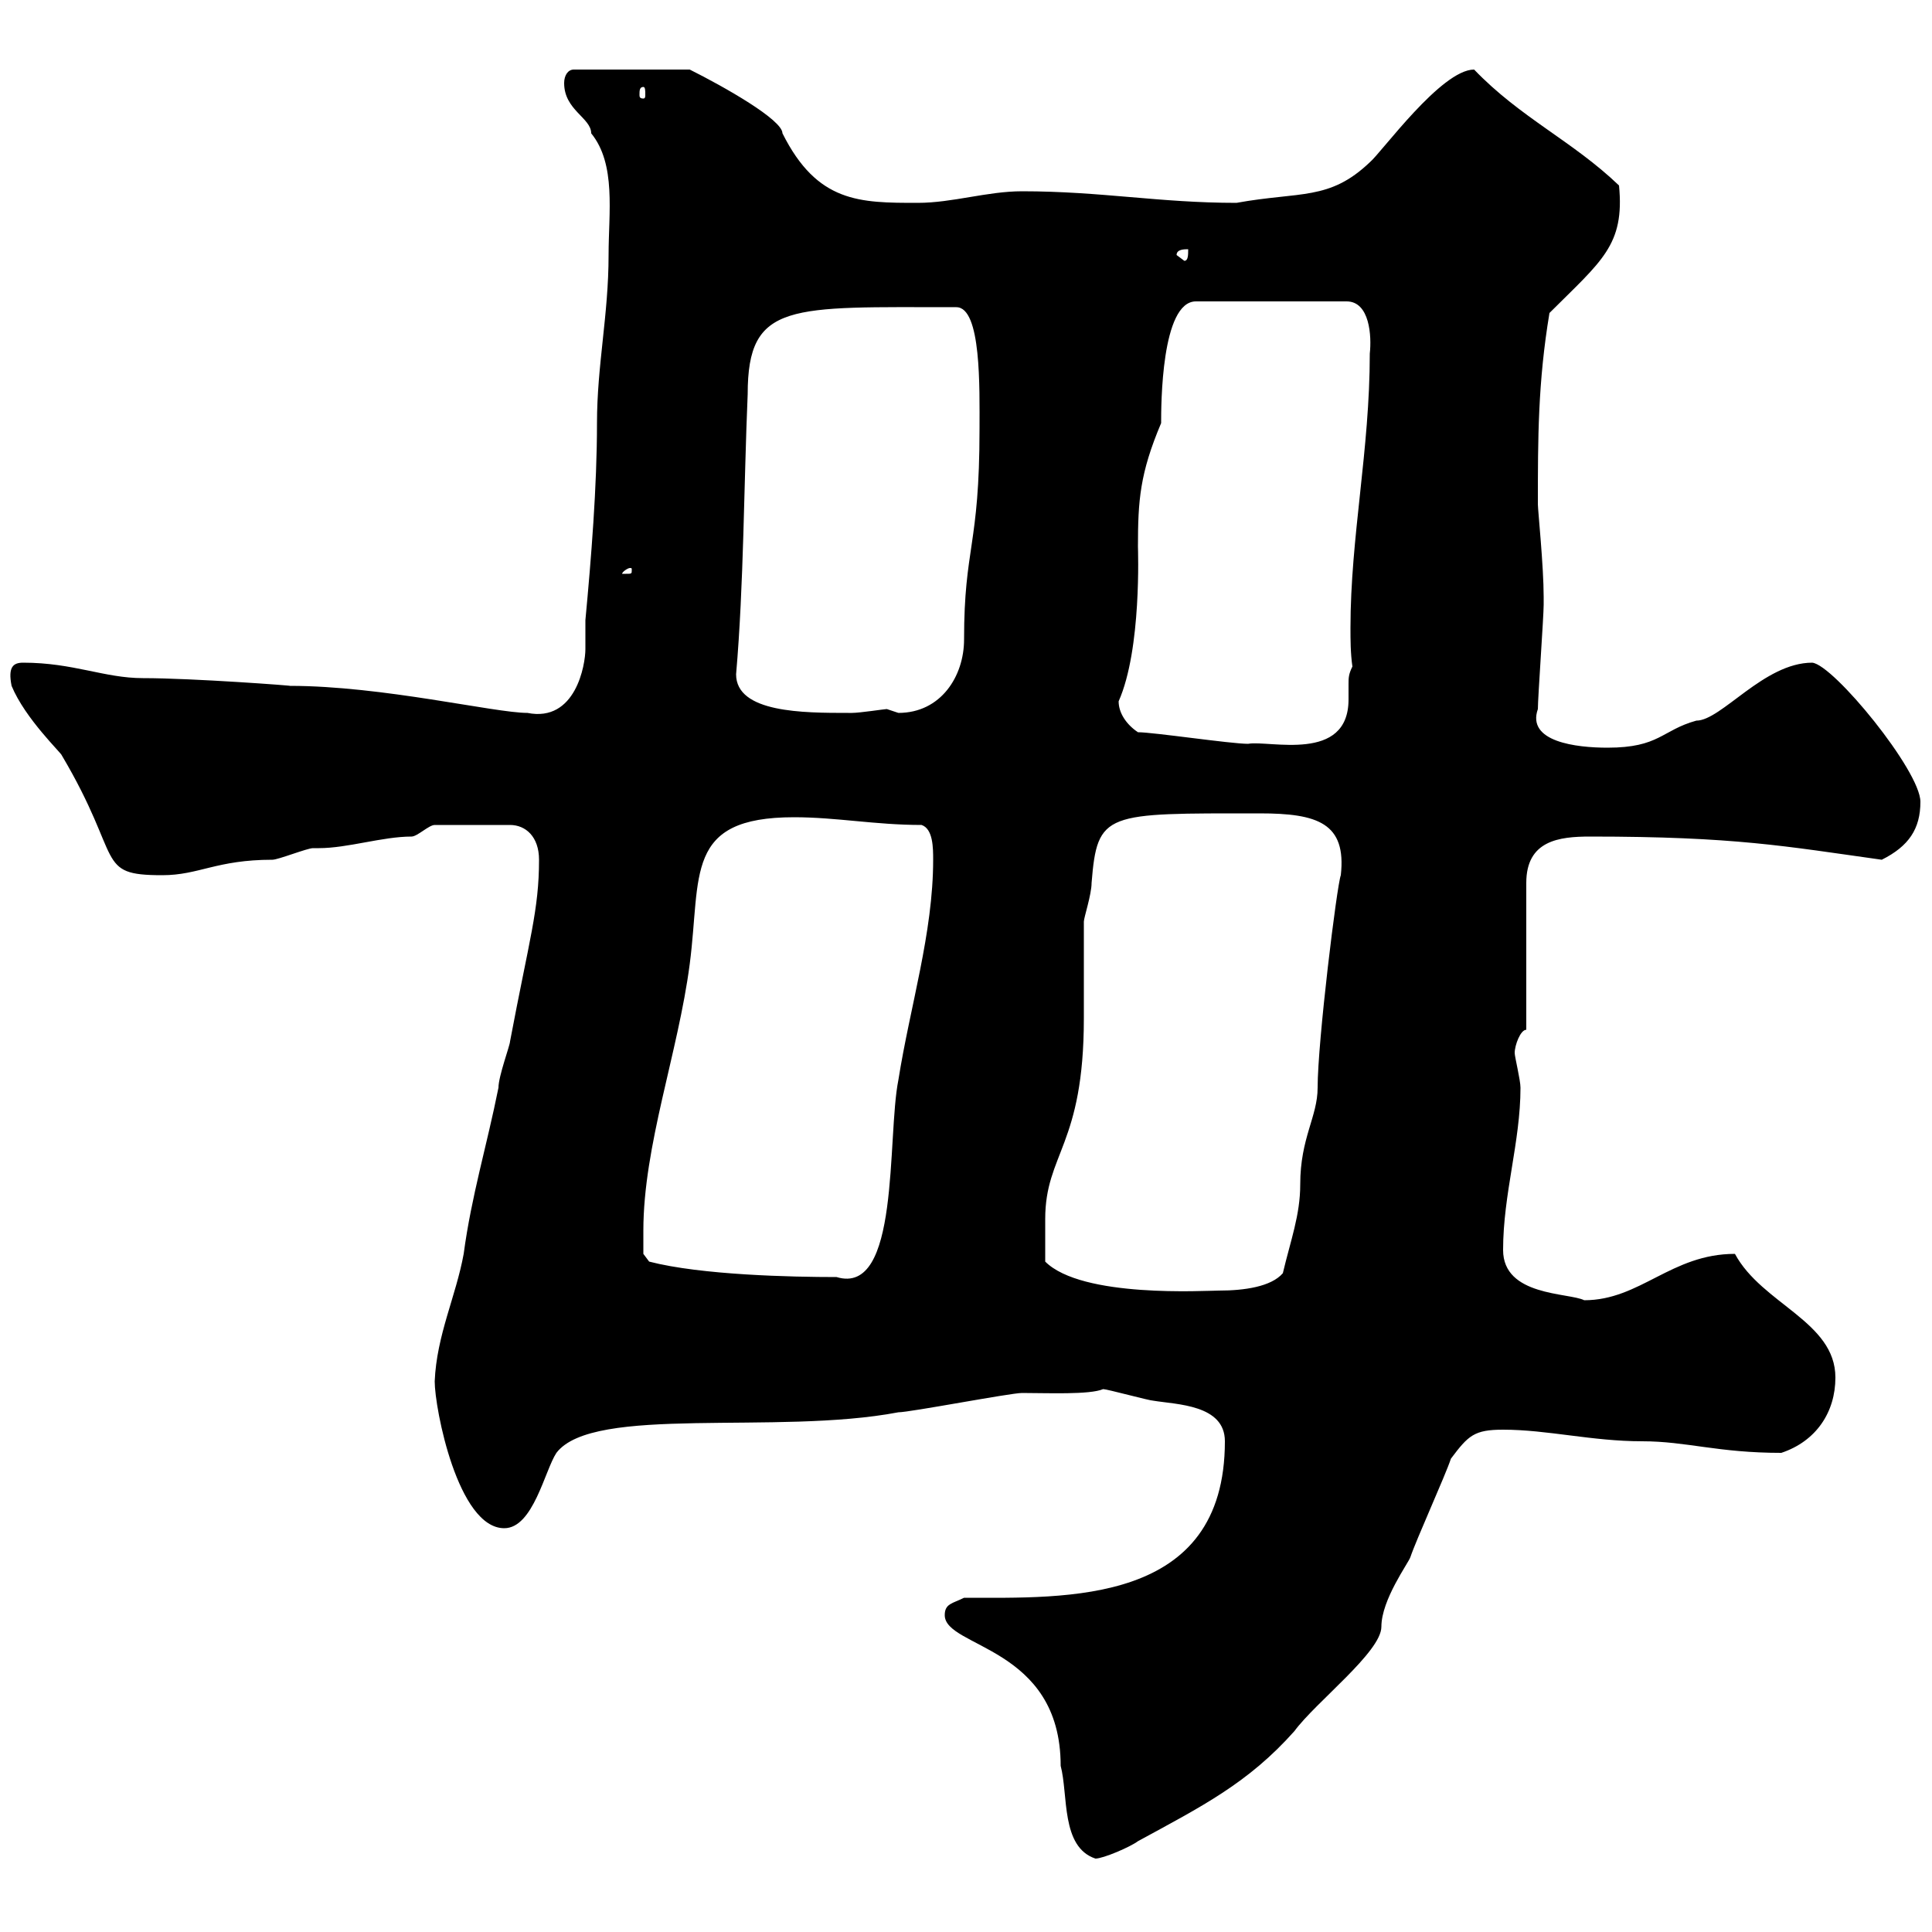 <svg xmlns="http://www.w3.org/2000/svg" xmlns:xlink="http://www.w3.org/1999/xlink" width="300" height="300"><path d="M146.70 250.80C146.70 255.90 164.70 255.60 164.70 274.20C165.90 278.70 164.70 286.80 170.10 288.60C171.30 288.60 175.50 286.80 176.70 285.90C186.60 280.50 193.80 276.90 201 268.80C204.30 264.30 214.50 256.50 214.50 252.60C214.50 248.40 218.70 242.70 219 241.80C219.90 239.10 224.40 229.20 225.30 226.50C228 222.90 228.90 222 233.40 222C240.30 222 247.20 223.80 255 223.80C261.90 223.80 266.70 225.60 276.60 225.60C282 223.80 285 219.30 285 213.90C285 205.20 273.60 202.50 269.40 194.70C259.50 194.70 254.70 201.90 246 201.90C243.60 200.70 233.40 201.30 233.40 194.10C233.40 185.40 236.10 177.30 236.10 168.90C236.10 167.70 235.20 164.10 235.20 163.50C235.20 162.30 236.10 159.90 237 159.90L237 137.10C237 130.50 242.10 129.90 246.90 129.90C269.40 129.90 277.20 131.40 292.20 133.50C296.40 131.40 298.20 128.70 298.20 124.50C298.20 119.70 284.70 103.20 281.40 102.90C273.90 102.90 267.30 111.90 263.40 111.90C258 113.40 257.70 116.10 249.60 116.10C244.80 116.10 237 115.20 238.80 110.10C238.80 108.30 239.70 95.70 239.70 93.90C239.70 93.90 239.70 93.90 239.70 92.70C239.70 87.90 238.80 79.20 238.80 78.30C238.80 68.10 238.80 59.40 240.60 48.60C248.70 40.50 252.30 38.10 251.40 28.80C244.20 21.90 236.10 18.30 228.90 10.80C223.80 10.80 214.50 23.70 212.70 25.20C206.40 31.20 201.90 29.70 192 31.50C180 31.50 171 29.70 158.70 29.70C153.30 29.70 147.90 31.50 142.50 31.50C133.50 31.50 126.90 31.50 121.50 20.70C121.50 18.60 112.50 13.50 107.10 10.80L89.10 10.80C88.20 10.80 87.60 11.70 87.60 12.90C87.60 17.10 91.80 18.30 91.80 20.70C95.70 25.50 94.50 33 94.50 39.60C94.50 48.90 92.70 56.70 92.70 65.70C92.70 75.60 91.80 86.70 90.90 96.30C90.90 97.80 90.90 99.30 90.90 100.80C90.90 103.20 89.40 112.20 81.90 110.70C76.80 110.70 59.40 106.50 45 106.50C45.90 106.50 30 105.30 22.20 105.30C16.20 105.30 11.40 102.90 3.60 102.90C2.10 102.90 1.20 103.50 1.80 106.50C3.90 111.60 9.60 117 9.60 117.30C19.20 133.50 14.70 135.90 25.20 135.90C30.90 135.90 33.60 133.50 42.30 133.50C43.20 133.50 47.70 131.70 48.60 131.70C48.60 131.70 49.50 131.70 49.50 131.70C54 131.70 59.40 129.90 63.90 129.90C64.80 129.90 66.60 128.10 67.50 128.10L79.20 128.10C81.60 128.10 83.70 129.90 83.70 133.50C83.70 141.30 82.20 145.80 79.20 161.70C79.20 162.30 77.40 167.10 77.40 168.90C75.60 177.90 73.20 185.70 72 194.70C70.80 201.30 67.80 207.30 67.50 214.50C67.50 218.70 71.10 237.30 78.30 237.30C82.80 237.30 84.60 228.30 86.40 225.60C92.10 218.10 120.60 222.90 139.50 219.30C141.30 219.30 156.90 216.30 158.70 216.30C162.60 216.30 169.20 216.60 171.30 215.70C171.90 215.70 178.50 217.50 179.10 217.50C182.70 218.10 190.20 218.10 190.20 223.80C190.20 249.30 165.60 248.10 149.70 248.10C147.90 249 146.70 249 146.70 250.80ZM162.30 195.90C162.30 193.20 162.30 191.70 162.30 189.30C162.30 179.10 168.30 177.90 168.30 158.10C168.30 156.30 168.30 144.90 168.30 143.10C168.30 142.50 169.50 138.90 169.50 137.10C170.40 126 171.60 126.30 195.60 126.30C204.60 126.30 209.10 127.80 208.20 135.90C207.60 137.40 204.60 161.70 204.60 168.90C204.60 173.40 201.90 176.70 201.90 183.90C201.90 188.70 200.40 192.60 199.20 197.70C197.40 199.80 193.20 200.40 189.30 200.40C187.20 200.40 168 201.60 162.30 195.90ZM99.90 191.10C99.90 177.90 105.30 163.50 107.10 149.70C108.90 135.90 106.20 126.90 123.30 126.90C129.90 126.90 135.90 128.10 143.10 128.10C144.90 128.70 144.90 131.70 144.90 133.50C144.90 144.90 141.30 156.30 139.50 167.70C137.70 176.70 139.80 201.30 129.90 198.30C123 198.30 108.90 198 100.80 195.90L99.90 194.70C99.90 194.70 99.90 192.30 99.90 191.10ZM176.70 113.70C174.90 112.50 173.70 110.70 173.70 108.90C177.30 100.80 176.70 85.20 176.70 84.90C176.70 77.70 177 73.50 180.30 65.70C180.30 63 180.30 46.80 185.70 46.80L209.10 46.80C212.70 46.80 213 52.20 212.70 54.90C212.70 69.90 209.70 83.40 209.70 97.50C209.70 99.30 209.70 101.40 210 103.50C209.40 104.70 209.40 105.30 209.40 106.20C209.40 106.80 209.40 107.70 209.40 108.60C209.40 118.50 197.10 114.90 193.80 115.50C191.10 115.50 179.10 113.70 176.70 113.70ZM114.30 104.70C115.50 90.90 115.50 75.30 116.10 61.20C116.10 46.80 122.70 47.70 148.50 47.70C152.40 47.70 152.10 60.30 152.10 66.60C152.10 84.90 149.70 84.90 149.70 99.30C149.70 105 146.10 110.70 139.50 110.70C139.50 110.70 137.70 110.10 137.70 110.10C137.40 110.10 133.50 110.70 132.30 110.70C132.30 110.70 131.70 110.70 131.70 110.70C124.80 110.70 114.30 110.70 114.30 104.70ZM98.10 88.50C98.10 89.10 98.10 89.10 97.20 89.10C97.20 89.10 96.60 89.10 96.60 89.10C96.60 88.80 97.50 88.20 97.80 88.20C98.10 88.20 98.10 88.20 98.10 88.50ZM182.70 39.60C182.70 38.70 183.90 38.70 184.50 38.70C184.50 39.60 184.50 40.50 183.90 40.50ZM99.90 13.50C100.20 13.50 100.20 14.10 100.20 14.70C100.20 15 100.20 15.30 99.90 15.30C99.30 15.30 99.30 15 99.30 14.70C99.30 14.10 99.30 13.50 99.90 13.50Z"/></svg>